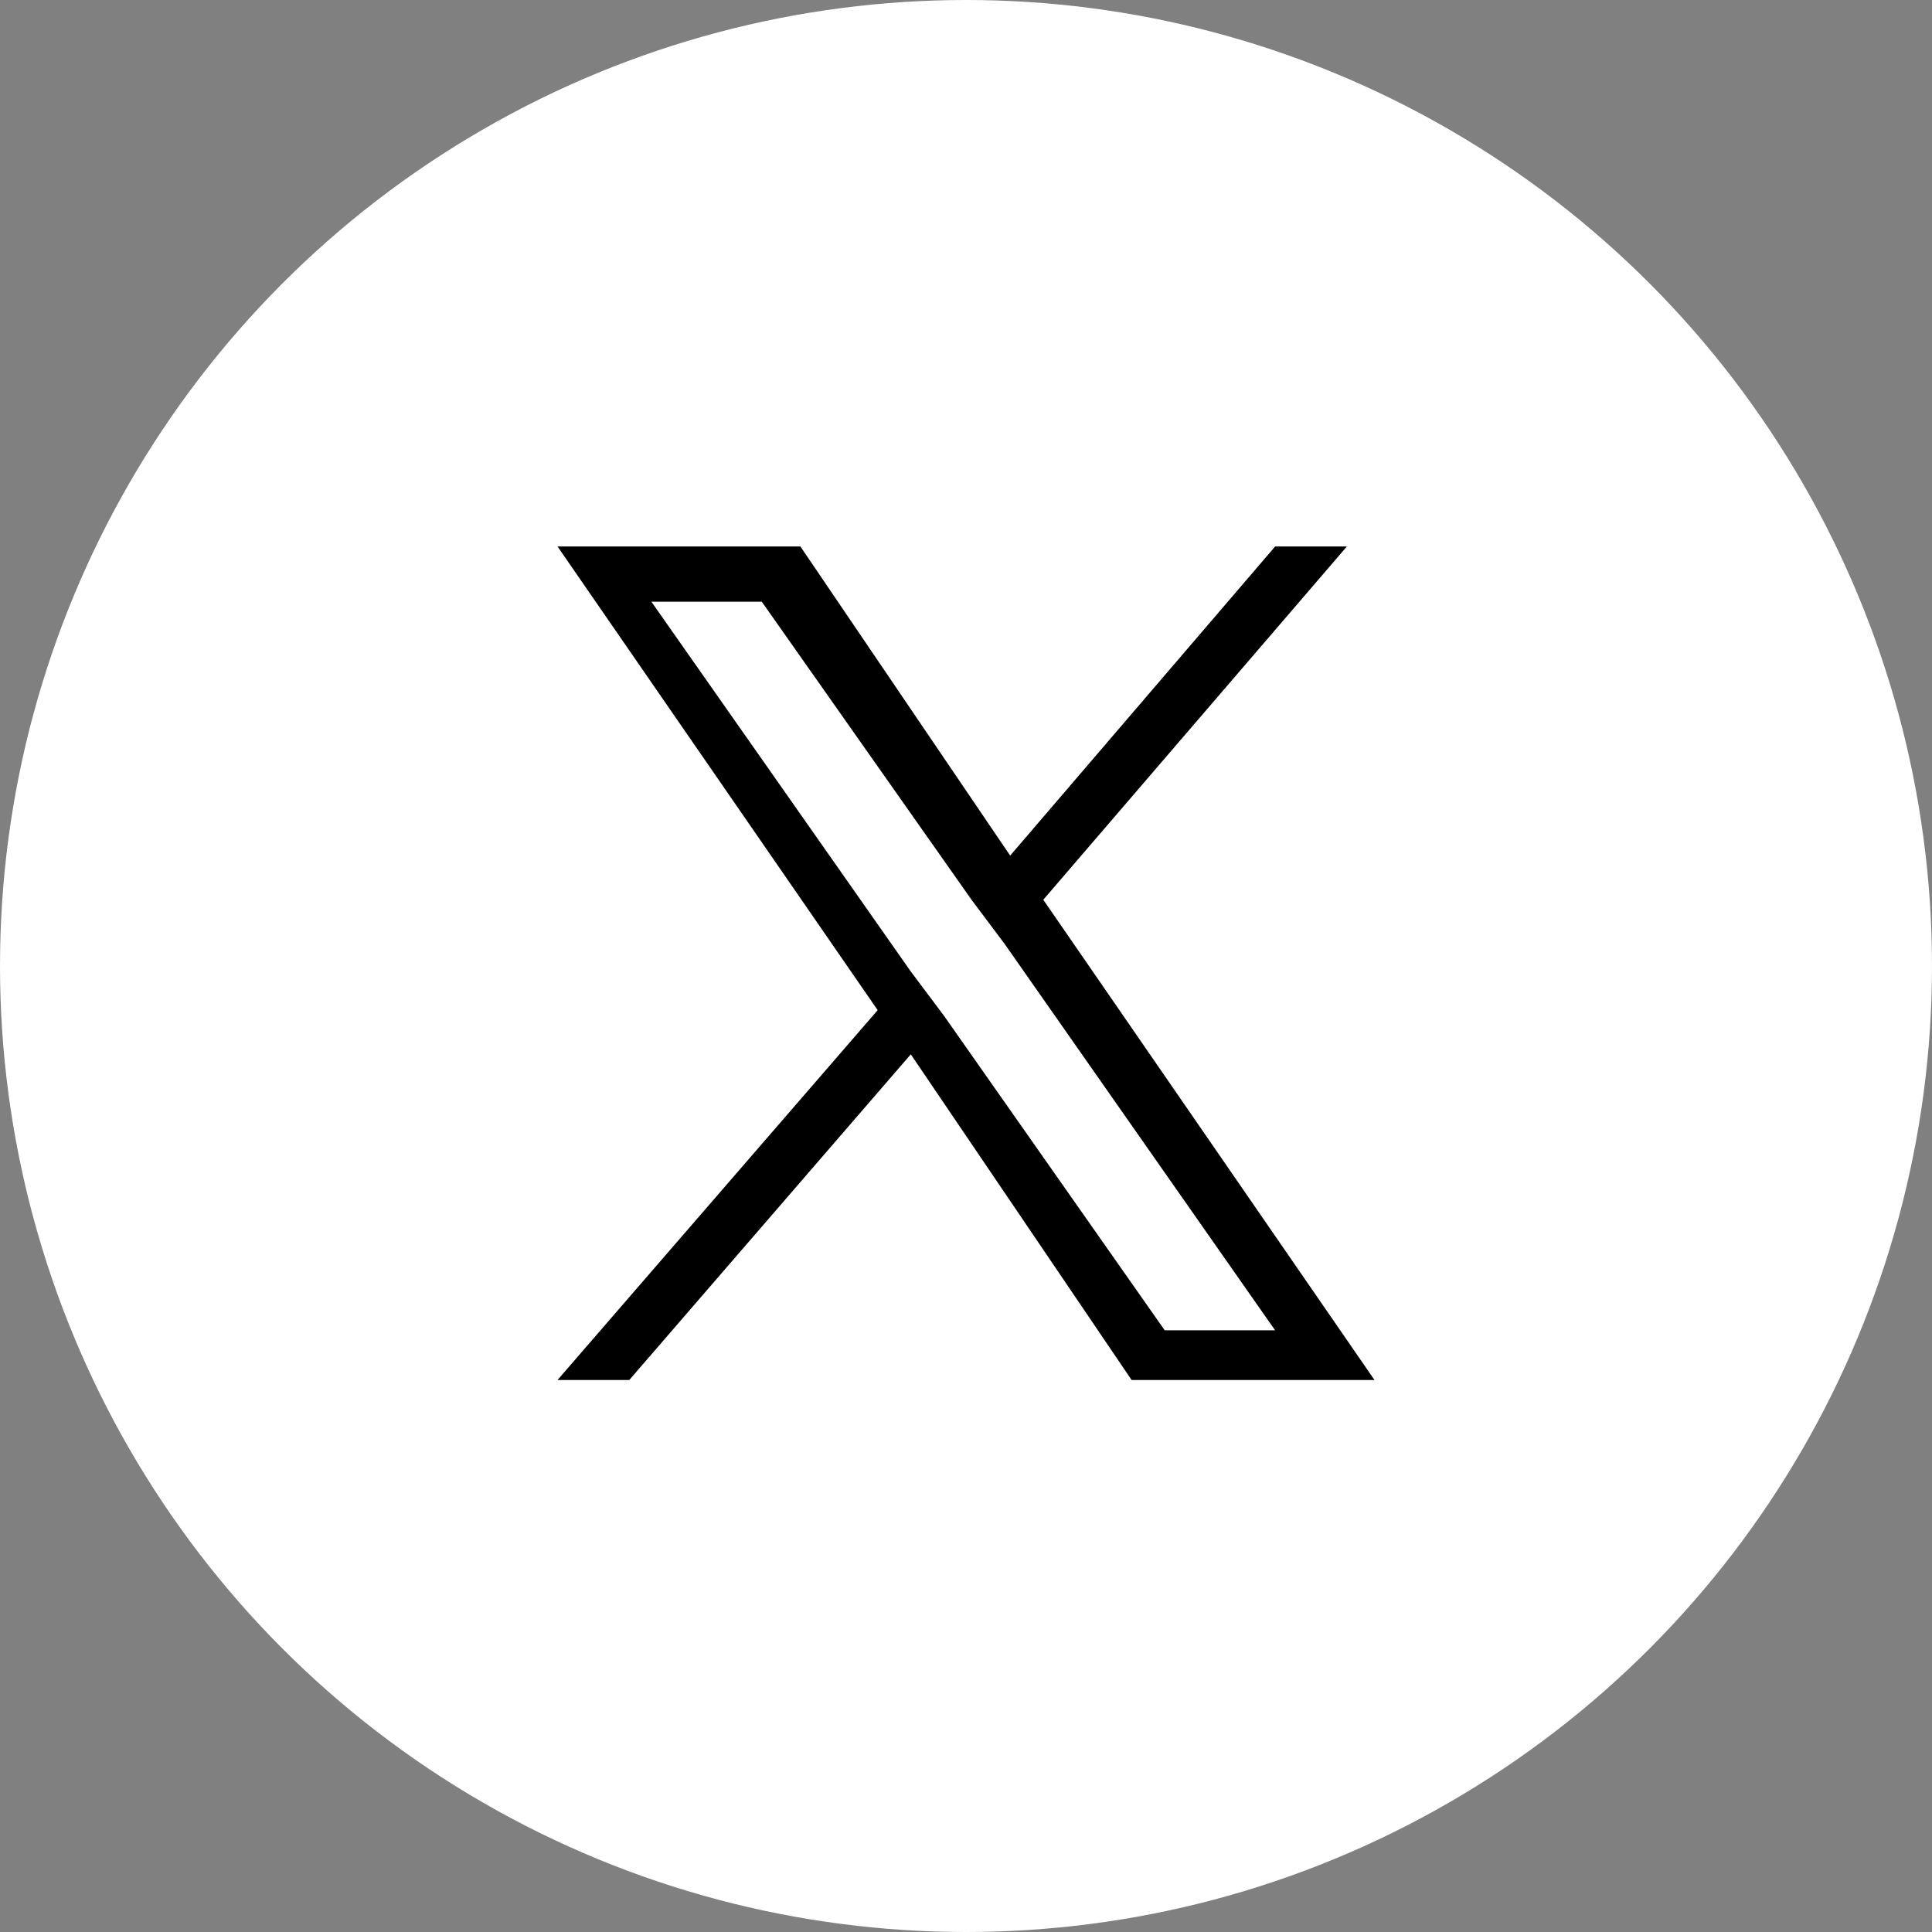 <svg xmlns="http://www.w3.org/2000/svg" viewBox="0 0 35 35" style="enable-background:new 0 0 35 35" xml:space="preserve"><rect x="0" y="0" width="35" height="35" fill="#808080" stroke="none"/><circle cx="17.5" cy="17.5" r="17.5" style="fill:#fff"/><path d="m18.9 16.3 5.5-6.4h-1.3l-4.8 5.6-3.8-5.6h-4.4l5.8 8.4-5.8 6.7h1.3l5.1-5.9 4 5.9h4.4l-6-8.7zm-1.8 2.1-.6-.8-4.7-6.7h2l3.8 5.4.6.8 4.9 7h-2l-4-5.7z"/></svg>